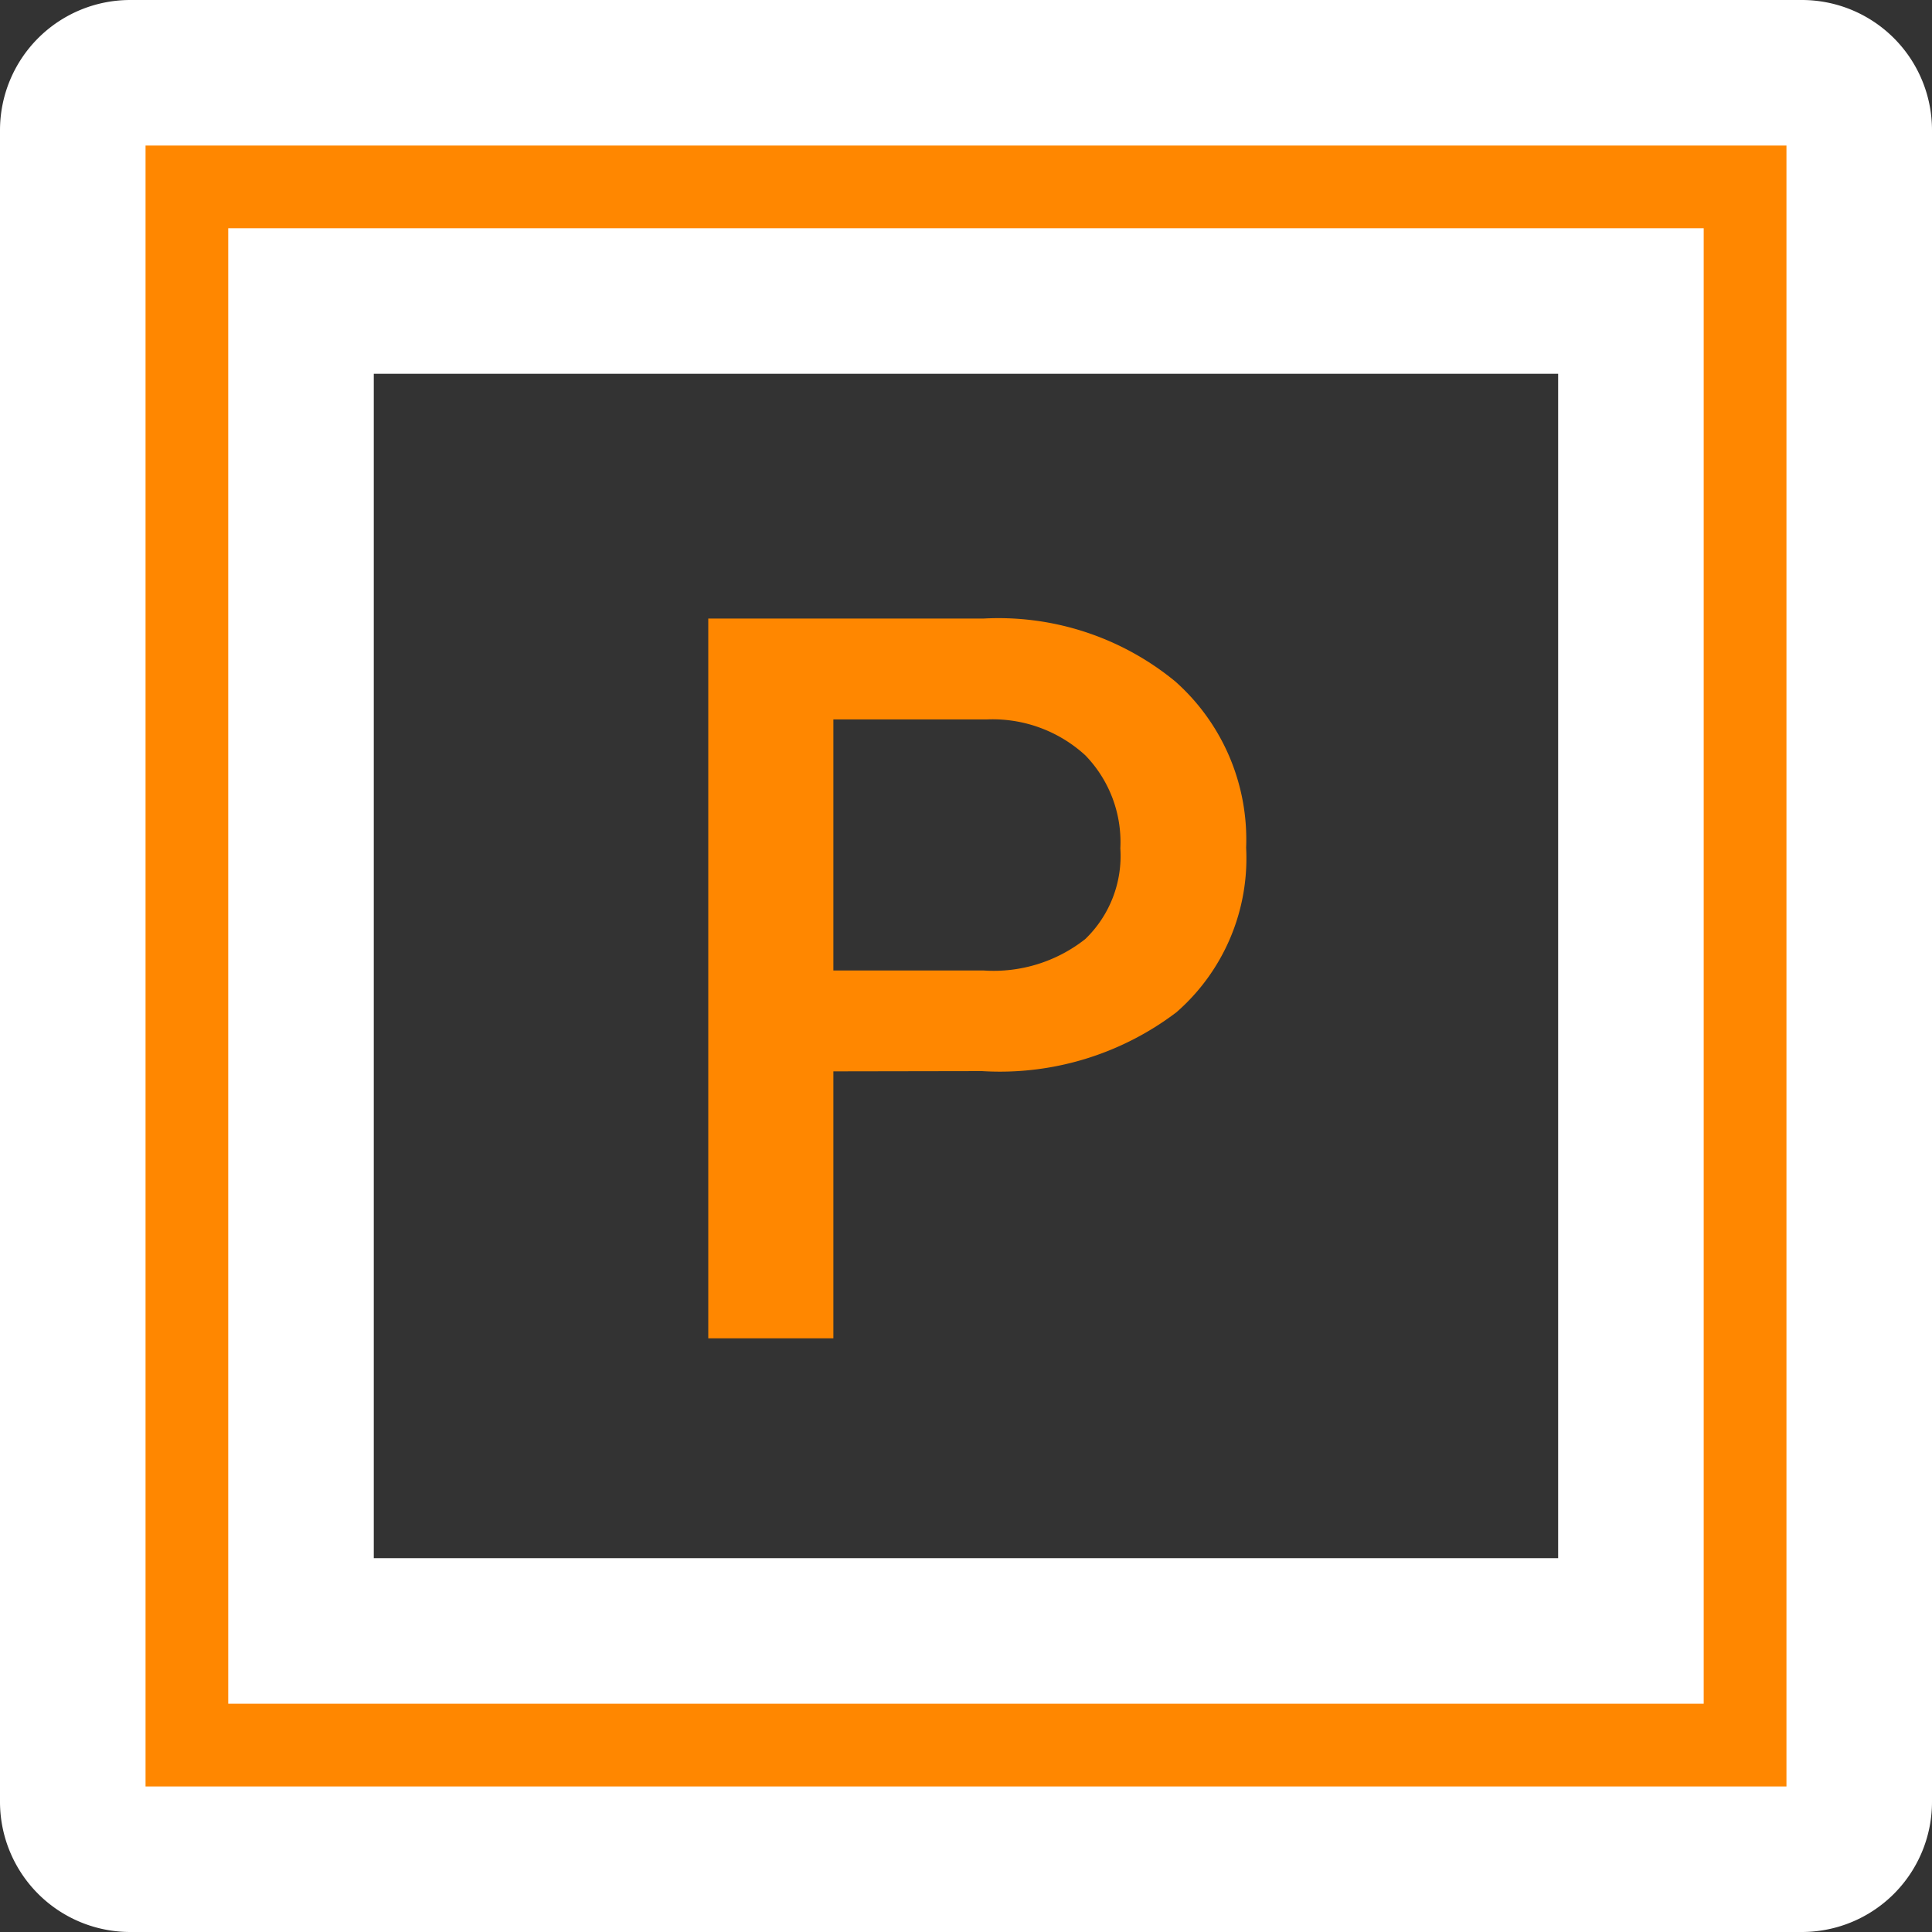<svg xmlns="http://www.w3.org/2000/svg" width="30.532" height="30.532" viewBox="0 0 30.532 30.532">
  <rect x="0" y="0" width="30.532" height="30.532" fill="#333333" stroke="none"/>
  <defs>
    <style>
      .cls-1, .cls-2 {
        fill: #ff8700;
      }

      .cls-1 {
        stroke: #fff;
        stroke-width: 2.3px;
      }
    </style>
  </defs>
  <g id="Component_6_1" data-name="Component 6 – 1" transform="translate(1.15 1.15)">
    <path id="Path_117" data-name="Path 117" class="cls-1" d="M27.987,3.884H1.57a.908.908,0,0,0-.907.908V31.208a.908.908,0,0,0,.907.908H27.987a.907.907,0,0,0,.908-.908V4.792a.907.907,0,0,0-.908-.908ZM4.27,7.491H25.287V28.508H4.27Z" transform="translate(-0.663 -3.884)"/>
    <path id="Path_335" data-name="Path 335" class="cls-2" d="M10.02,10.781V15H8.043V3.625h4.352a4.4,4.4,0,0,1,3.027.993,3.34,3.34,0,0,1,1.121,2.628,3.229,3.229,0,0,1-1.1,2.6,4.613,4.613,0,0,1-3.074.931Zm0-1.594h2.375A2.339,2.339,0,0,0,14,8.691a1.823,1.823,0,0,0,.555-1.434A1.967,1.967,0,0,0,14,5.785a2.168,2.168,0,0,0-1.547-.566H10.02Z" transform="translate(2 5)"/>
  </g>
</svg>
